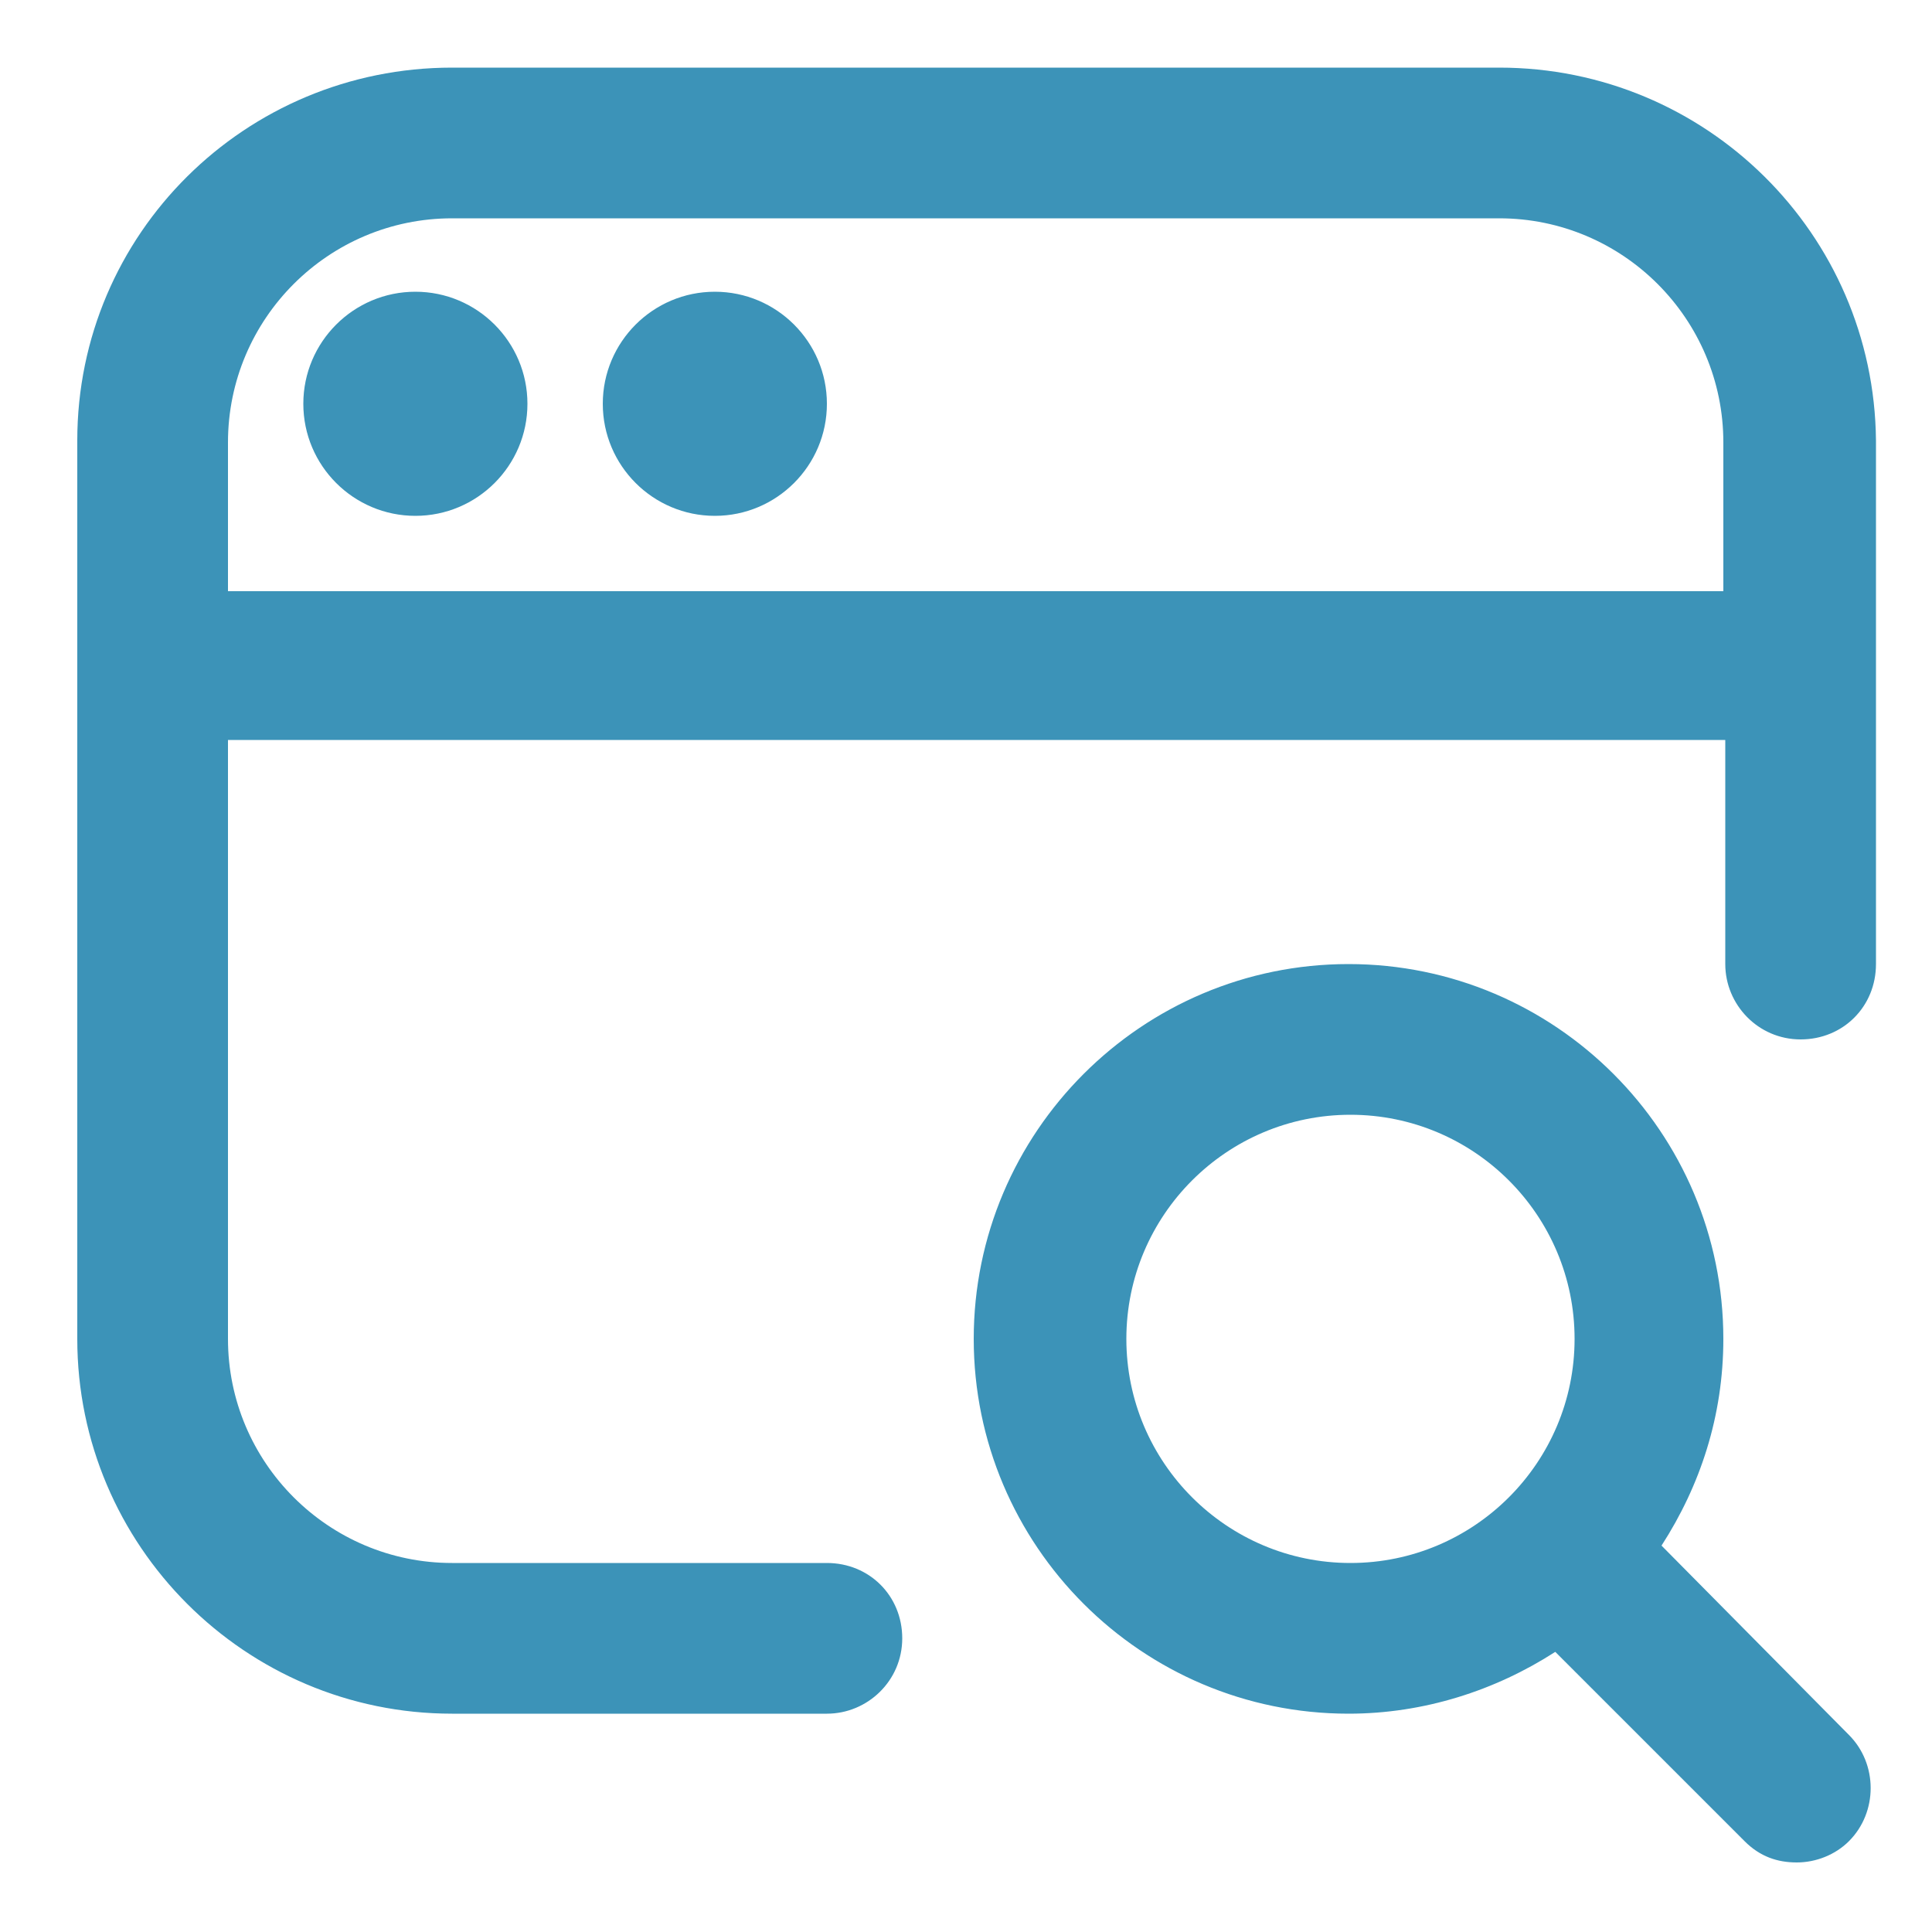 <?xml version="1.0" encoding="utf-8"?>
<!-- Generator: Adobe Illustrator 27.9.0, SVG Export Plug-In . SVG Version: 6.00 Build 0)  -->
<svg version="1.1" id="圖層_1" xmlns="http://www.w3.org/2000/svg" xmlns:xlink="http://www.w3.org/1999/xlink" x="0px" y="0px"
	 viewBox="0 0 100 100" style="enable-background:new 0 0 100 100;" xml:space="preserve">
<style type="text/css">
	.st0{fill:#3C93B8;}
</style>
<path class="st0" d="M86,80c2-3.1,3.2-6.7,3.2-10.7c0-10.7-8.7-19.4-19.4-19.4s-19.4,8.7-19.4,19.4s8.7,19.4,19.4,19.4
	c3.9,0,7.6-1.2,10.7-3.2l9.8,9.8c0.8,0.8,1.7,1.1,2.7,1.1s2-0.4,2.7-1.1c1.5-1.5,1.5-4,0-5.5L86,80z M58.3,69.3
	c0-6.4,5.2-11.6,11.6-11.6s11.6,5.2,11.6,11.6c0,6.4-5.2,11.6-11.6,11.6S58.3,75.7,58.3,69.3z M27.3,20.9c0,3.2-2.6,5.8-5.8,5.8
	s-5.8-2.6-5.8-5.8s2.6-5.8,5.8-5.8S27.3,17.7,27.3,20.9z M42.8,20.9c0,3.2-2.6,5.8-5.8,5.8s-5.8-2.6-5.8-5.8s2.6-5.8,5.8-5.8
	S42.8,17.7,42.8,20.9z M77.6,3.5H23.4C12.7,3.5,4,12.1,4,22.8v46.5C4,80,12.7,88.7,23.4,88.7h19.4c2.1,0,3.9-1.7,3.9-3.9
	s-1.7-3.9-3.9-3.9H23.4c-6.4,0-11.6-5.2-11.6-11.6v-31h77.5v11.6c0,2.1,1.7,3.9,3.9,3.9s3.9-1.7,3.9-3.9V22.8
	C97,12.1,88.3,3.5,77.6,3.5z M11.8,30.6v-7.7c0-6.4,5.2-11.6,11.6-11.6h54.2c6.4,0,11.6,5.2,11.6,11.6v7.7H11.8z"/>
</svg>
